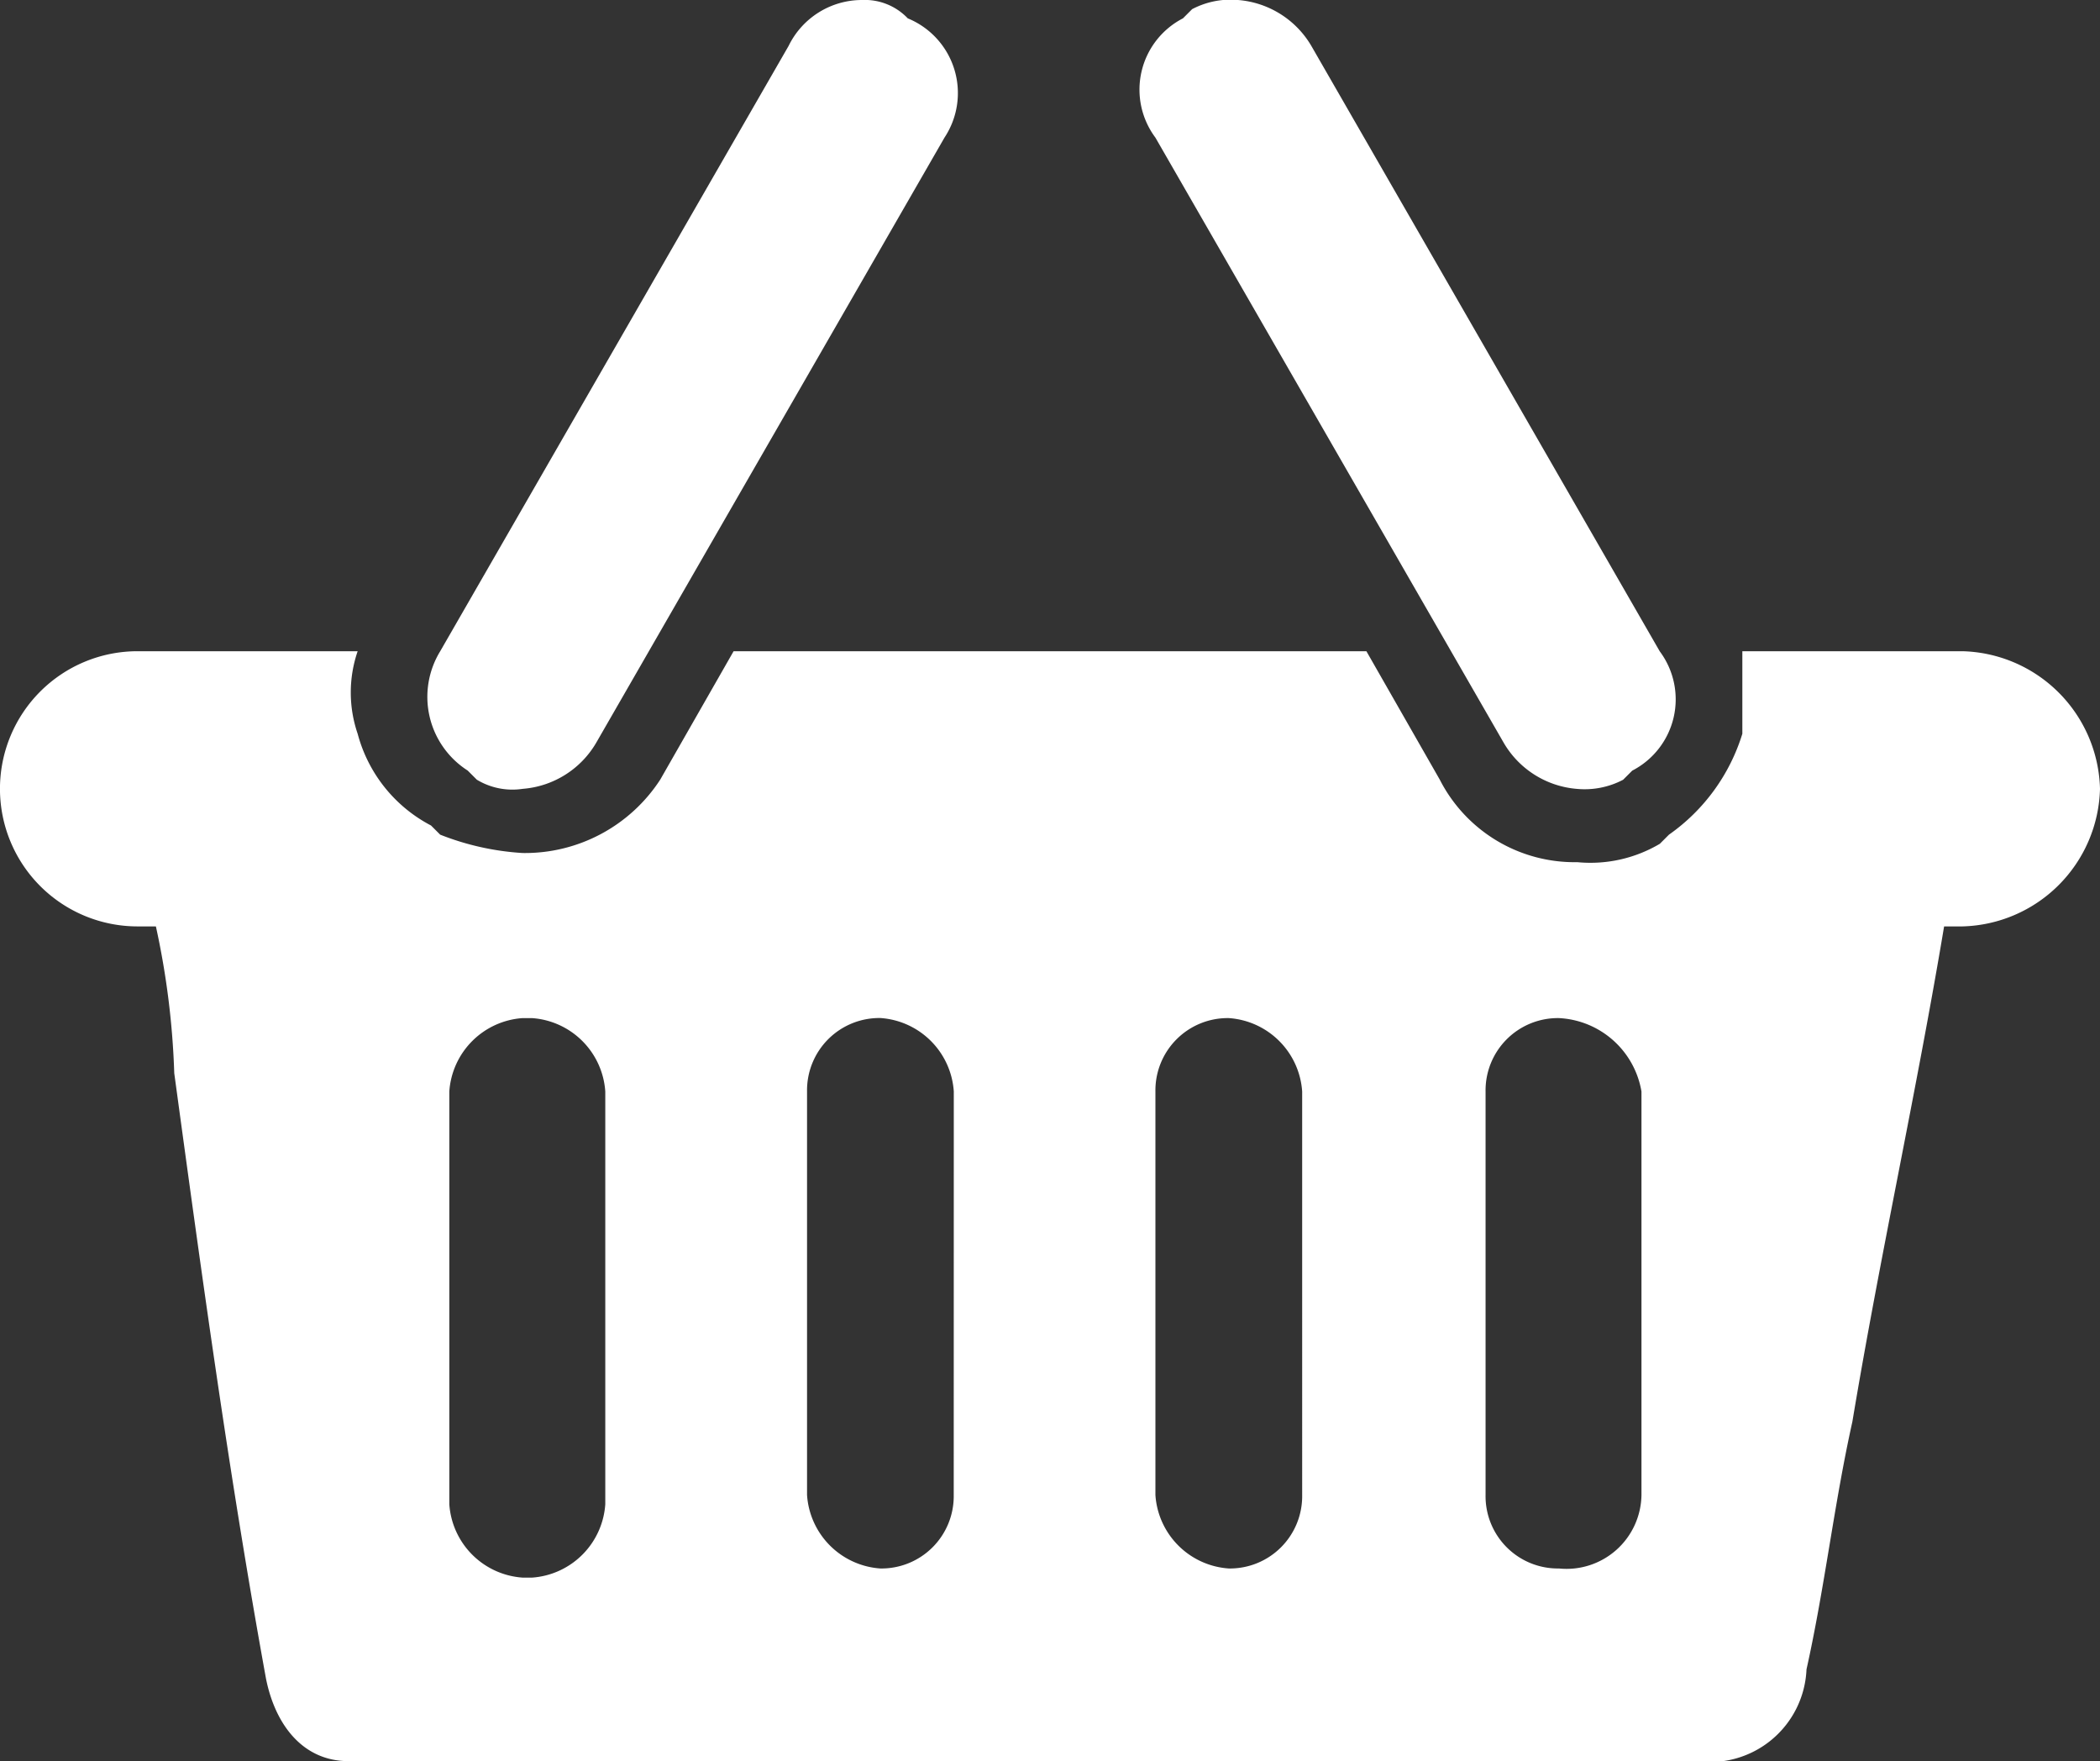 <svg id="Kosik" xmlns="http://www.w3.org/2000/svg" width="31.225" height="26.18" viewBox="0 0 31.225 26.18">
  <rect x="0" y="0" width="31.225" height="26.18" fill="#333333" stroke="none"/>
  <path id="Path_198" data-name="Path 198" d="M11.806.273h0A.881.881,0,0,0,11.125,0a1.214,1.214,0,0,0-1.091.682l-5.181,9a1.3,1.3,0,0,0,.409,1.773l.136.136a1.022,1.022,0,0,0,.682.136,1.39,1.39,0,0,0,1.091-.682l5.181-9A1.2,1.2,0,0,0,11.806.273Z" transform="translate(1.692 0)" fill="#fff"/>
  <path id="Path_203" data-name="Path 203" d="M14.979.682A1.39,1.39,0,0,0,13.889,0a1.229,1.229,0,0,0-.682.136L13.07.273a1.192,1.192,0,0,0-.409,1.773l5.181,9a1.39,1.39,0,0,0,1.091.682,1.229,1.229,0,0,0,.682-.136l.136-.136a1.192,1.192,0,0,0,.409-1.773Z" transform="translate(4.519 0)" fill="#fff"/>
  <path id="Path_208" data-name="Path 208" d="M29.179,7.1H25.907V8.327a2.859,2.859,0,0,1-1.091,1.5l-.136.136a2.026,2.026,0,0,1-1.227.273,2.25,2.25,0,0,1-2.045-1.227L20.317,7.1H10.908L9.817,9.009A2.4,2.4,0,0,1,7.772,10.1a3.981,3.981,0,0,1-1.227-.273l-.136-.136A2.166,2.166,0,0,1,5.318,8.327a1.892,1.892,0,0,1,0-1.227H2.045a2.045,2.045,0,0,0,0,4.091h.273a11.934,11.934,0,0,1,.273,2.182c.409,3,.818,6,1.364,9,.136.682.545,1.227,1.227,1.227H25.225a1.439,1.439,0,0,0,1.636-1.364c.273-1.227.409-2.454.682-3.682.409-2.454.954-4.909,1.364-7.363h.273a2.1,2.1,0,0,0,2.045-2.045A2.1,2.1,0,0,0,29.179,7.1ZM9,19.781a1.173,1.173,0,0,1-1.091,1.091H7.772a1.173,1.173,0,0,1-1.091-1.091V13.645a1.173,1.173,0,0,1,1.091-1.091h.136A1.173,1.173,0,0,1,9,13.645Zm5.181-.136a1.075,1.075,0,0,1-1.091,1.091A1.173,1.173,0,0,1,12,19.644v-6a1.075,1.075,0,0,1,1.091-1.091,1.173,1.173,0,0,1,1.091,1.091Zm5.181,0a1.075,1.075,0,0,1-1.091,1.091,1.173,1.173,0,0,1-1.091-1.091v-6a1.075,1.075,0,0,1,1.091-1.091,1.173,1.173,0,0,1,1.091,1.091Zm5.045,0a1.114,1.114,0,0,1-1.227,1.091,1.075,1.075,0,0,1-1.091-1.091v-6a1.075,1.075,0,0,1,1.091-1.091,1.311,1.311,0,0,1,1.227,1.091Z" transform="translate(0 2.581)" fill="#fff"/>
</svg>
